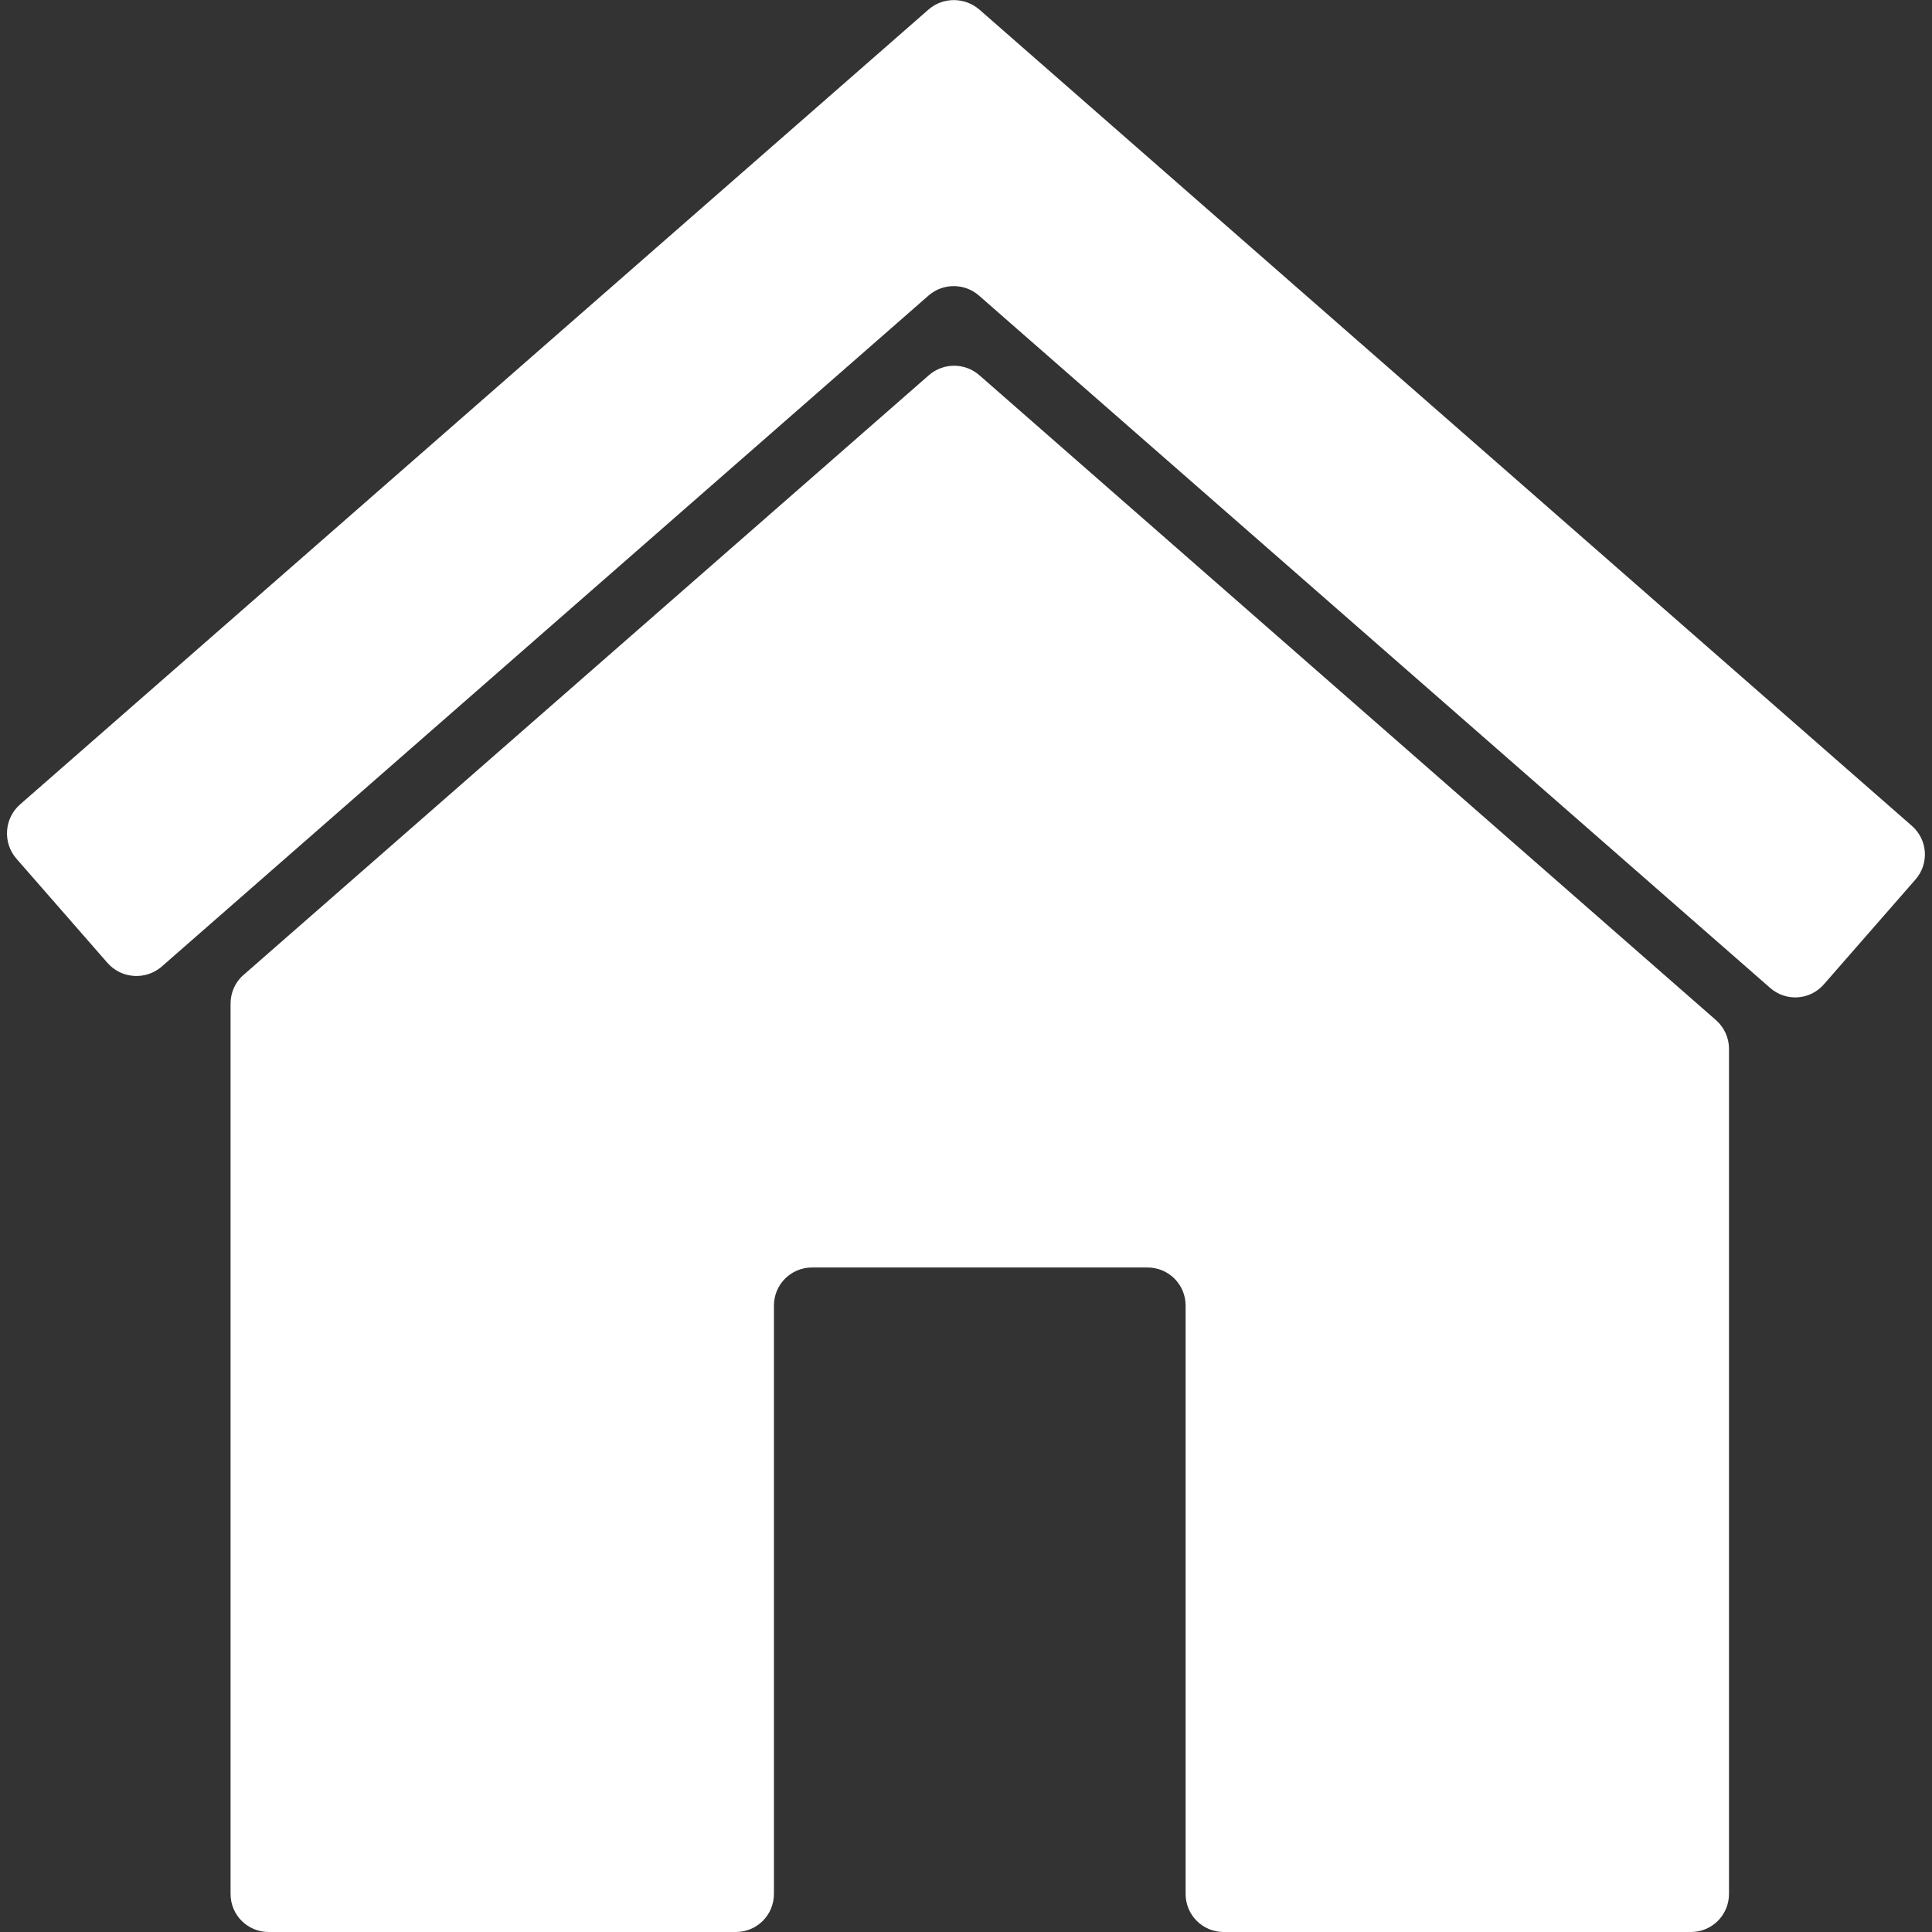 <?xml version="1.0" encoding="utf-8"?>
<!-- Generator: Adobe Illustrator 22.1.0, SVG Export Plug-In . SVG Version: 6.00 Build 0)  -->
<svg version="1.1" id="Layer_1" xmlns="http://www.w3.org/2000/svg" xmlns:xlink="http://www.w3.org/1999/xlink" x="0px" y="0px"
	 width="512px" height="512px" viewBox="0 0 512 512" style="enable-background:new 0 0 512 512;" xml:space="preserve">
<rect x="0" y="0" width="512" height="512" fill="#333333" stroke="none"/>
<style type="text/css">
	.st0{fill:#FFFFFF;}
</style>
<g>
	<path class="st0" d="M61.1,266v235.9c0,5.6,4.5,10.1,10.1,10.1h123.8c5.6,0,10.1-4.5,10.1-10.1V346c0-5.6,4.5-10.1,10.1-10.1h88.9
		c5.6,0,10.1,4.5,10.1,10.1v155.9c0,5.6,4.5,10.1,10.1,10.1h123.8c5.6,0,10.1-4.5,10.1-10.1V277.9c0-2.9-1.3-5.7-3.5-7.6L259.5,99.4
		c-3.8-3.3-9.5-3.3-13.3,0L64.5,258.4C62.3,260.3,61.1,263.1,61.1,266z"/>
	<path class="st0" d="M246.1,2.5L5.3,213.2c-4.2,3.7-4.6,10.1-1,14.3l24.2,27.7c3.7,4.2,10.1,4.6,14.3,1L246.1,78.3
		c3.8-3.3,9.5-3.3,13.3,0l209.7,183.5c4.2,3.7,10.6,3.3,14.3-1l24.2-27.7c3.7-4.2,3.3-10.6-1-14.3L259.5,2.5
		C255.6-0.8,249.9-0.8,246.1,2.5z"/>
</g>
</svg>
